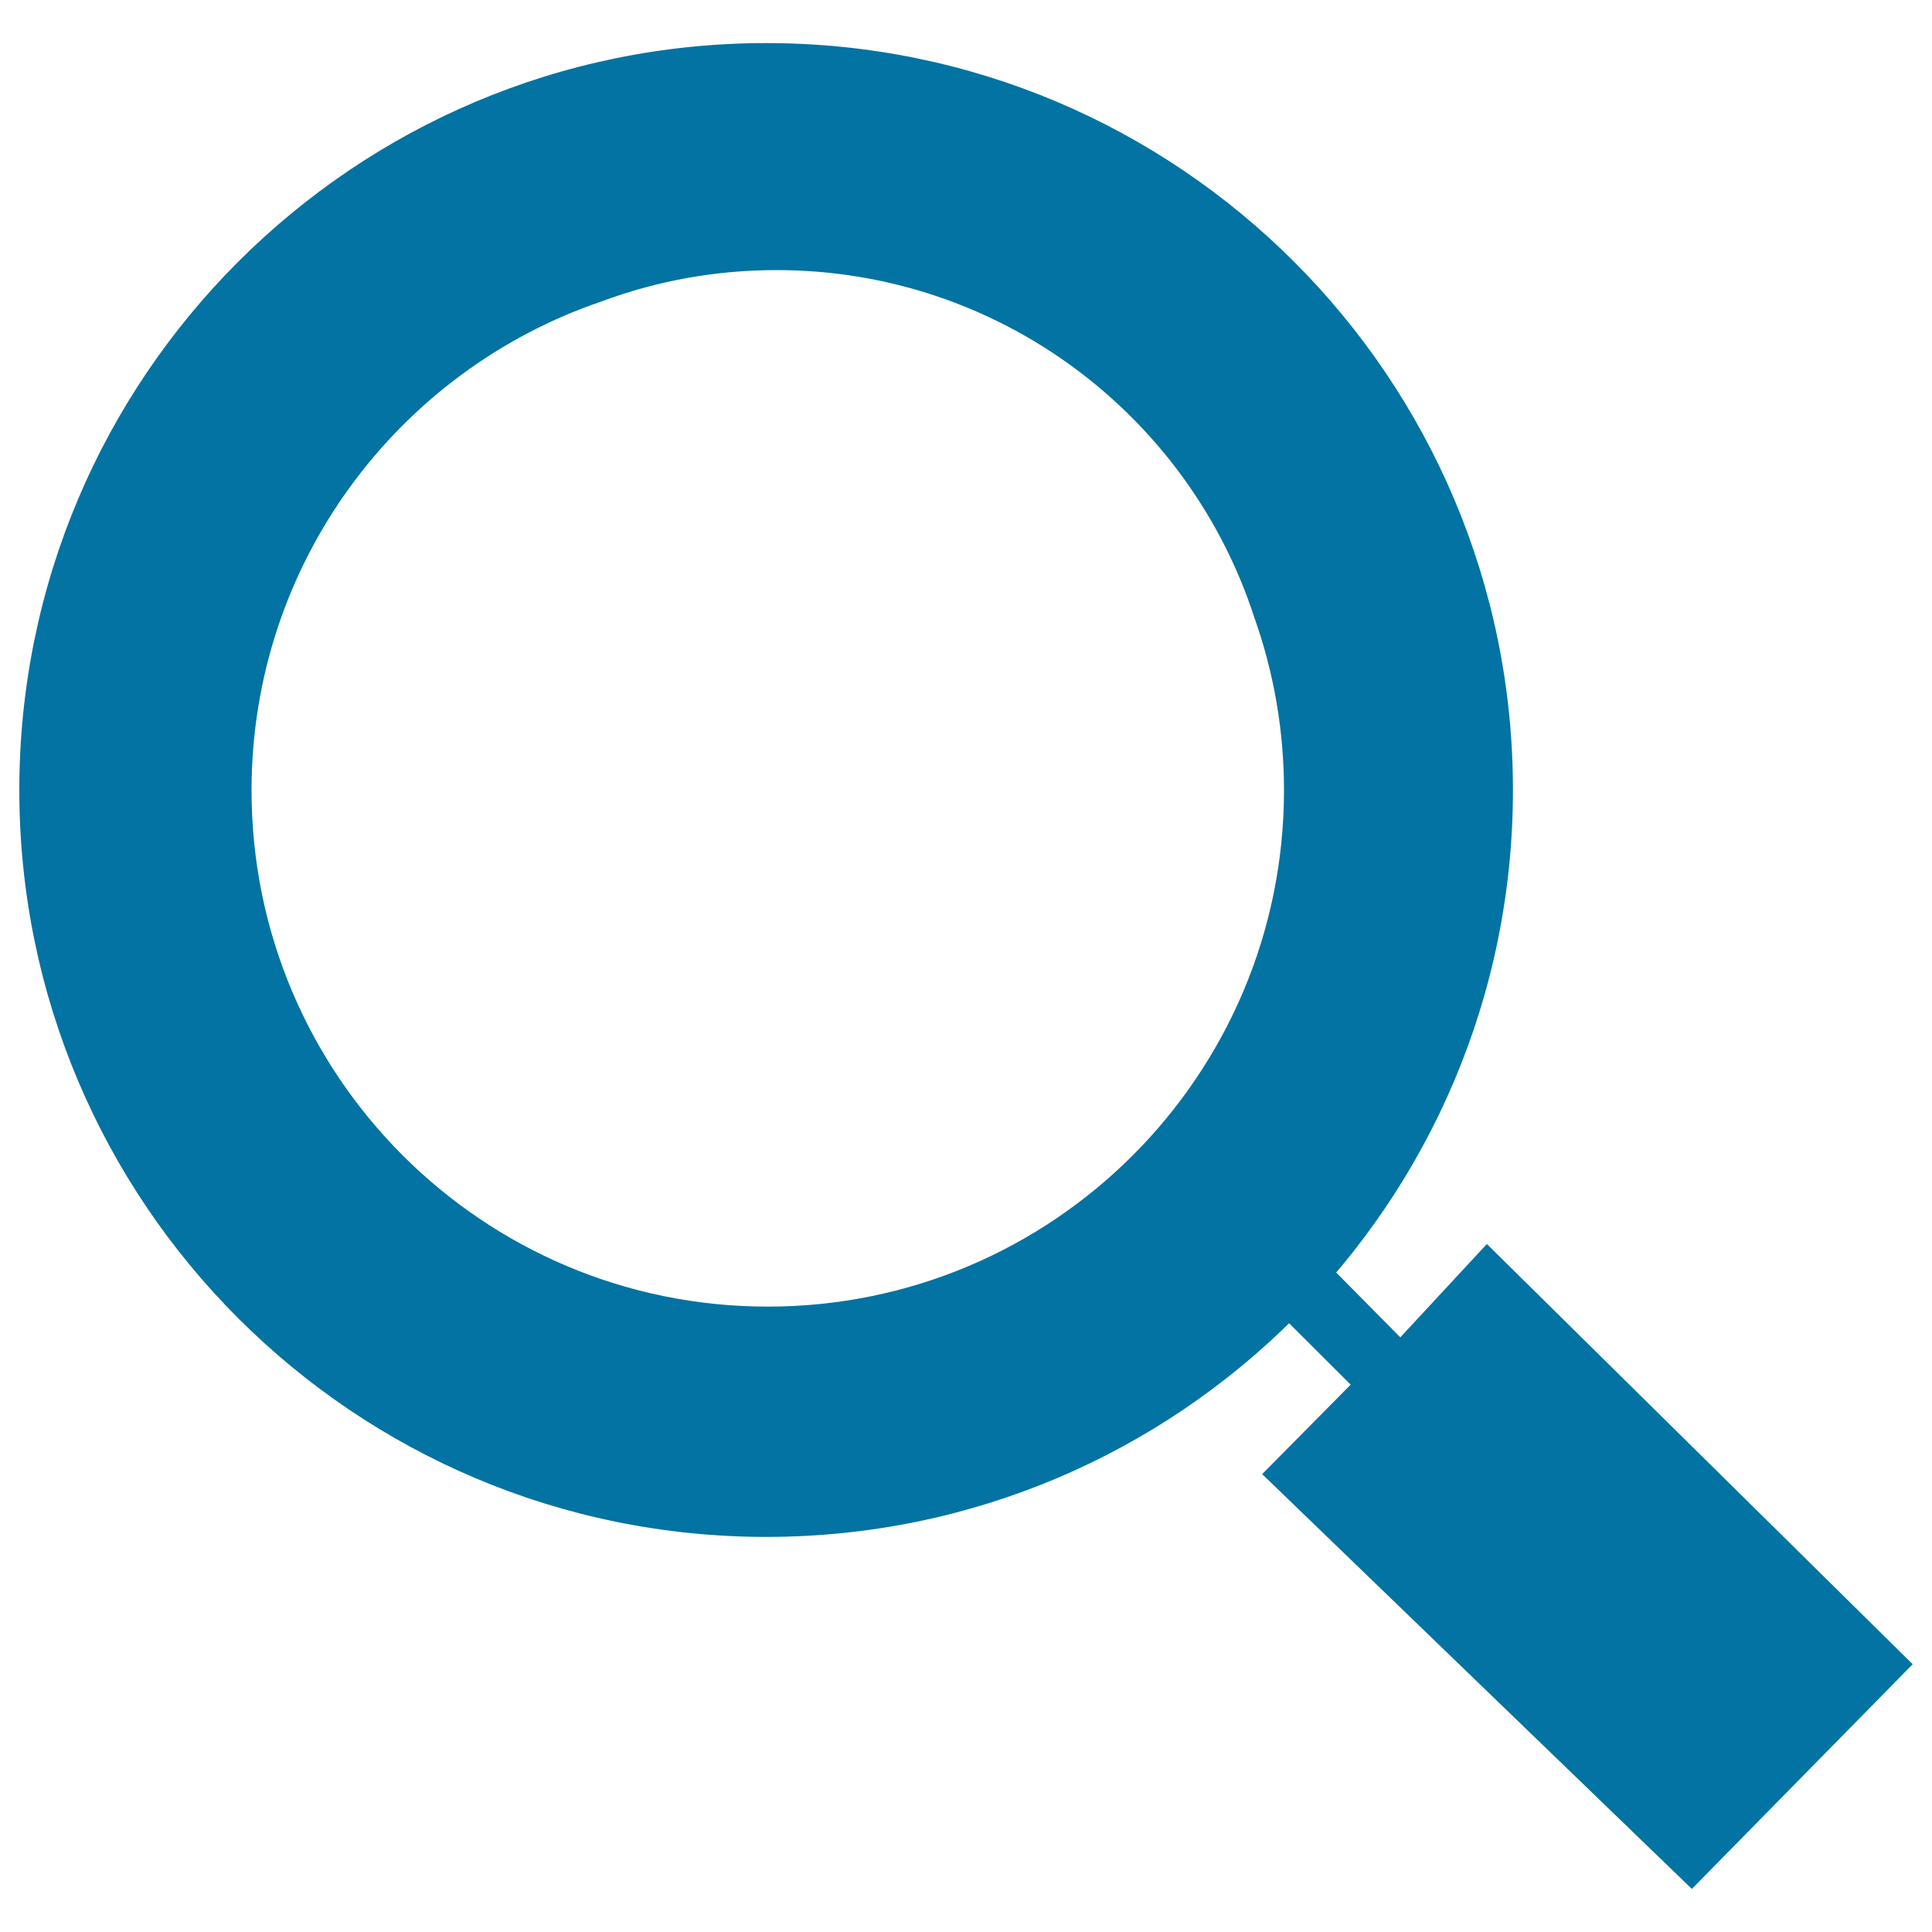 <svg xmlns="http://www.w3.org/2000/svg" viewBox="0 0 1000 1000" style="fill:#0273a2">
<title>Competitive Query SVG icon</title>
<path d="M396.6,22.3C183.1,22.3,10,195.4,10,408.9c0,213.5,173.1,386.6,386.6,386.6c213.5,0,386.5-173.1,386.5-386.6C783.1,195.4,610,22.3,396.6,22.3z M397.4,676.3c-147.6,0-267.2-119.6-267.2-267.2c0-117.5,75.8-217.3,181.2-253.1c28.2-10.5,58.6-16.2,90.5-16.2c115.6,0,213.6,75.5,247.4,180c9.9,27.9,15.3,58,15.3,89.3C664.5,556.7,544.9,676.3,397.4,676.3z"/><path d="M677,643.9l47.8,48.3l44.8-48.3L990,861.4L875.7,977.7L653.3,763l45.8-46.3L653.3,671L677,643.9z"/>
</svg>